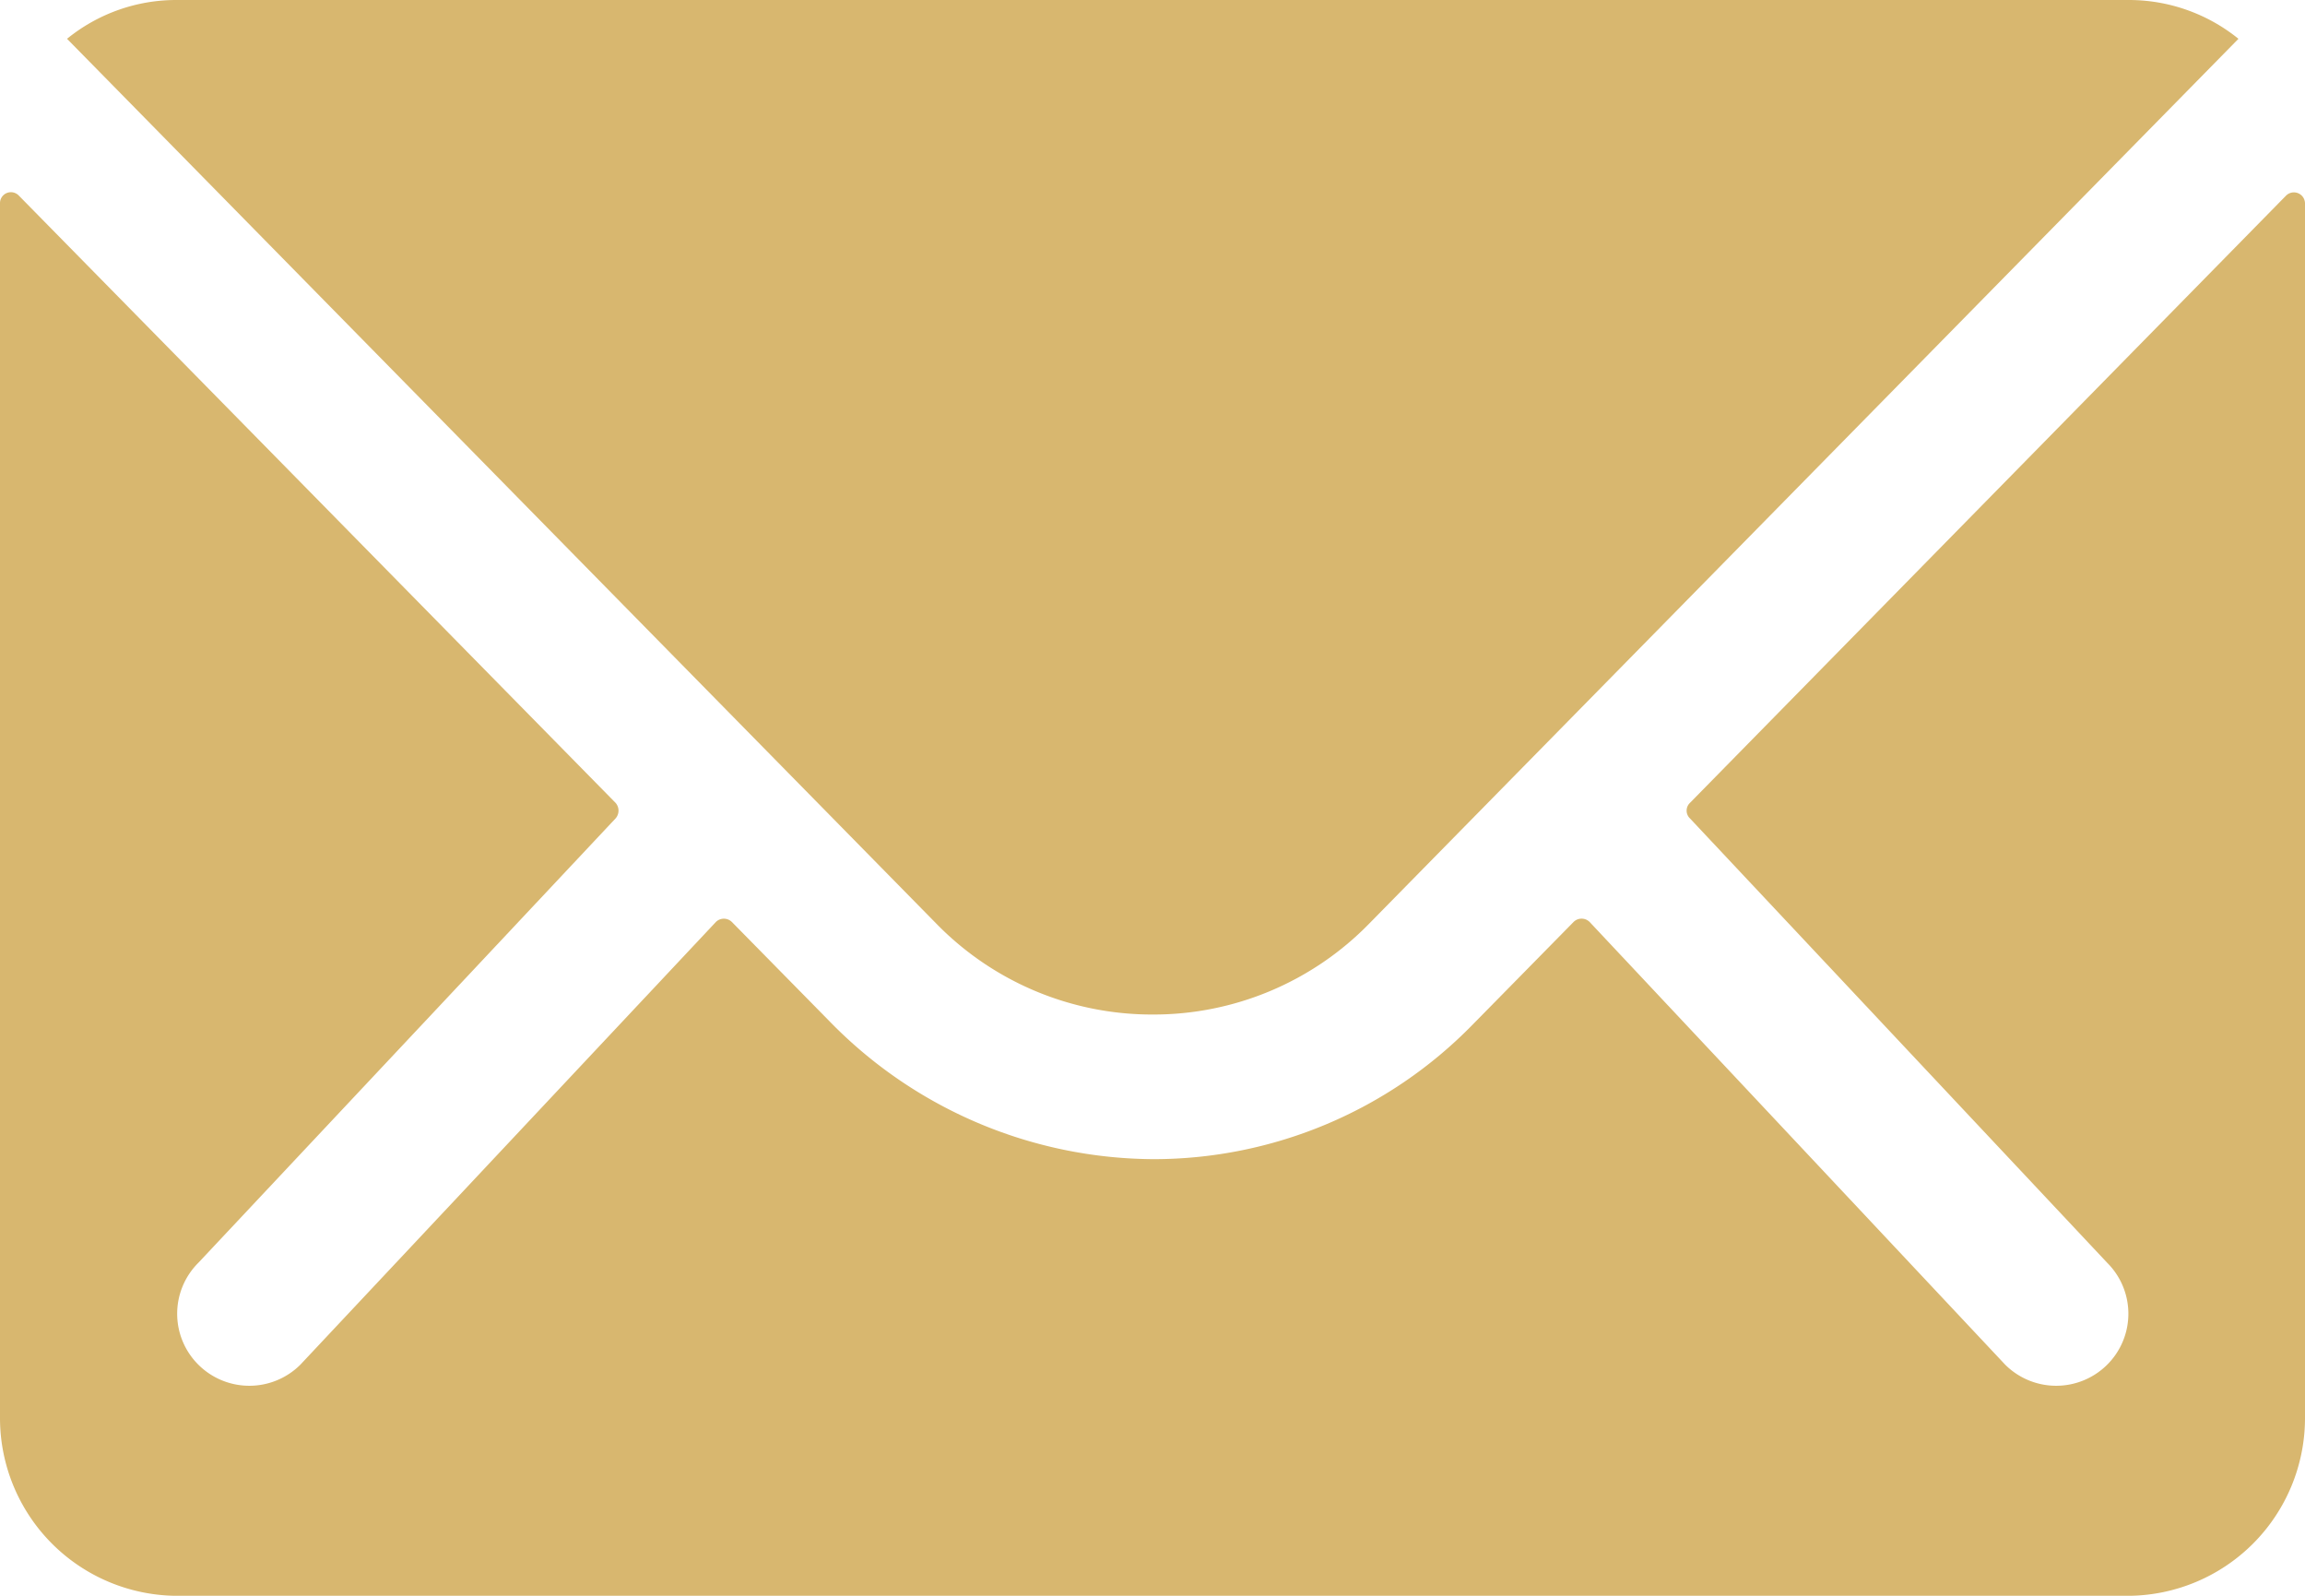 <svg id="Icon_ionic-ios-mail" data-name="Icon ionic-ios-mail" xmlns="http://www.w3.org/2000/svg" width="50.439" height="34.919" viewBox="0 0 50.439 34.919">
  <path id="Path_463" data-name="Path 463" d="M53.4,10.388,40.355,23.677a.234.234,0,0,0,0,.339l9.13,9.724a1.573,1.573,0,0,1,0,2.231,1.581,1.581,0,0,1-2.231,0l-9.094-9.688a.249.249,0,0,0-.352,0L35.59,28.539a9.762,9.762,0,0,1-6.96,2.934,9.958,9.958,0,0,1-7.105-3.019l-2.134-2.17a.249.249,0,0,0-.352,0L9.947,35.971a1.581,1.581,0,0,1-2.231,0,1.573,1.573,0,0,1,0-2.231l9.13-9.724a.258.258,0,0,0,0-.339L3.787,10.388a.239.239,0,0,0-.412.17V37.148a3.891,3.891,0,0,0,3.88,3.88H49.934a3.891,3.891,0,0,0,3.88-3.88V10.558A.243.243,0,0,0,53.4,10.388Z" transform="translate(-3.375 -6.108)" fill="#d8b76f"/>
  <path id="Path_464" data-name="Path 464" d="M27.978,30.075a6.592,6.592,0,0,0,4.741-1.988L51.742,8.724a3.811,3.811,0,0,0-2.4-.849H6.626a3.786,3.786,0,0,0-2.4.849L23.249,28.087A6.593,6.593,0,0,0,27.978,30.075Z" transform="translate(-2.759 -7.875)" fill="#d8b76f"/>
</svg>
